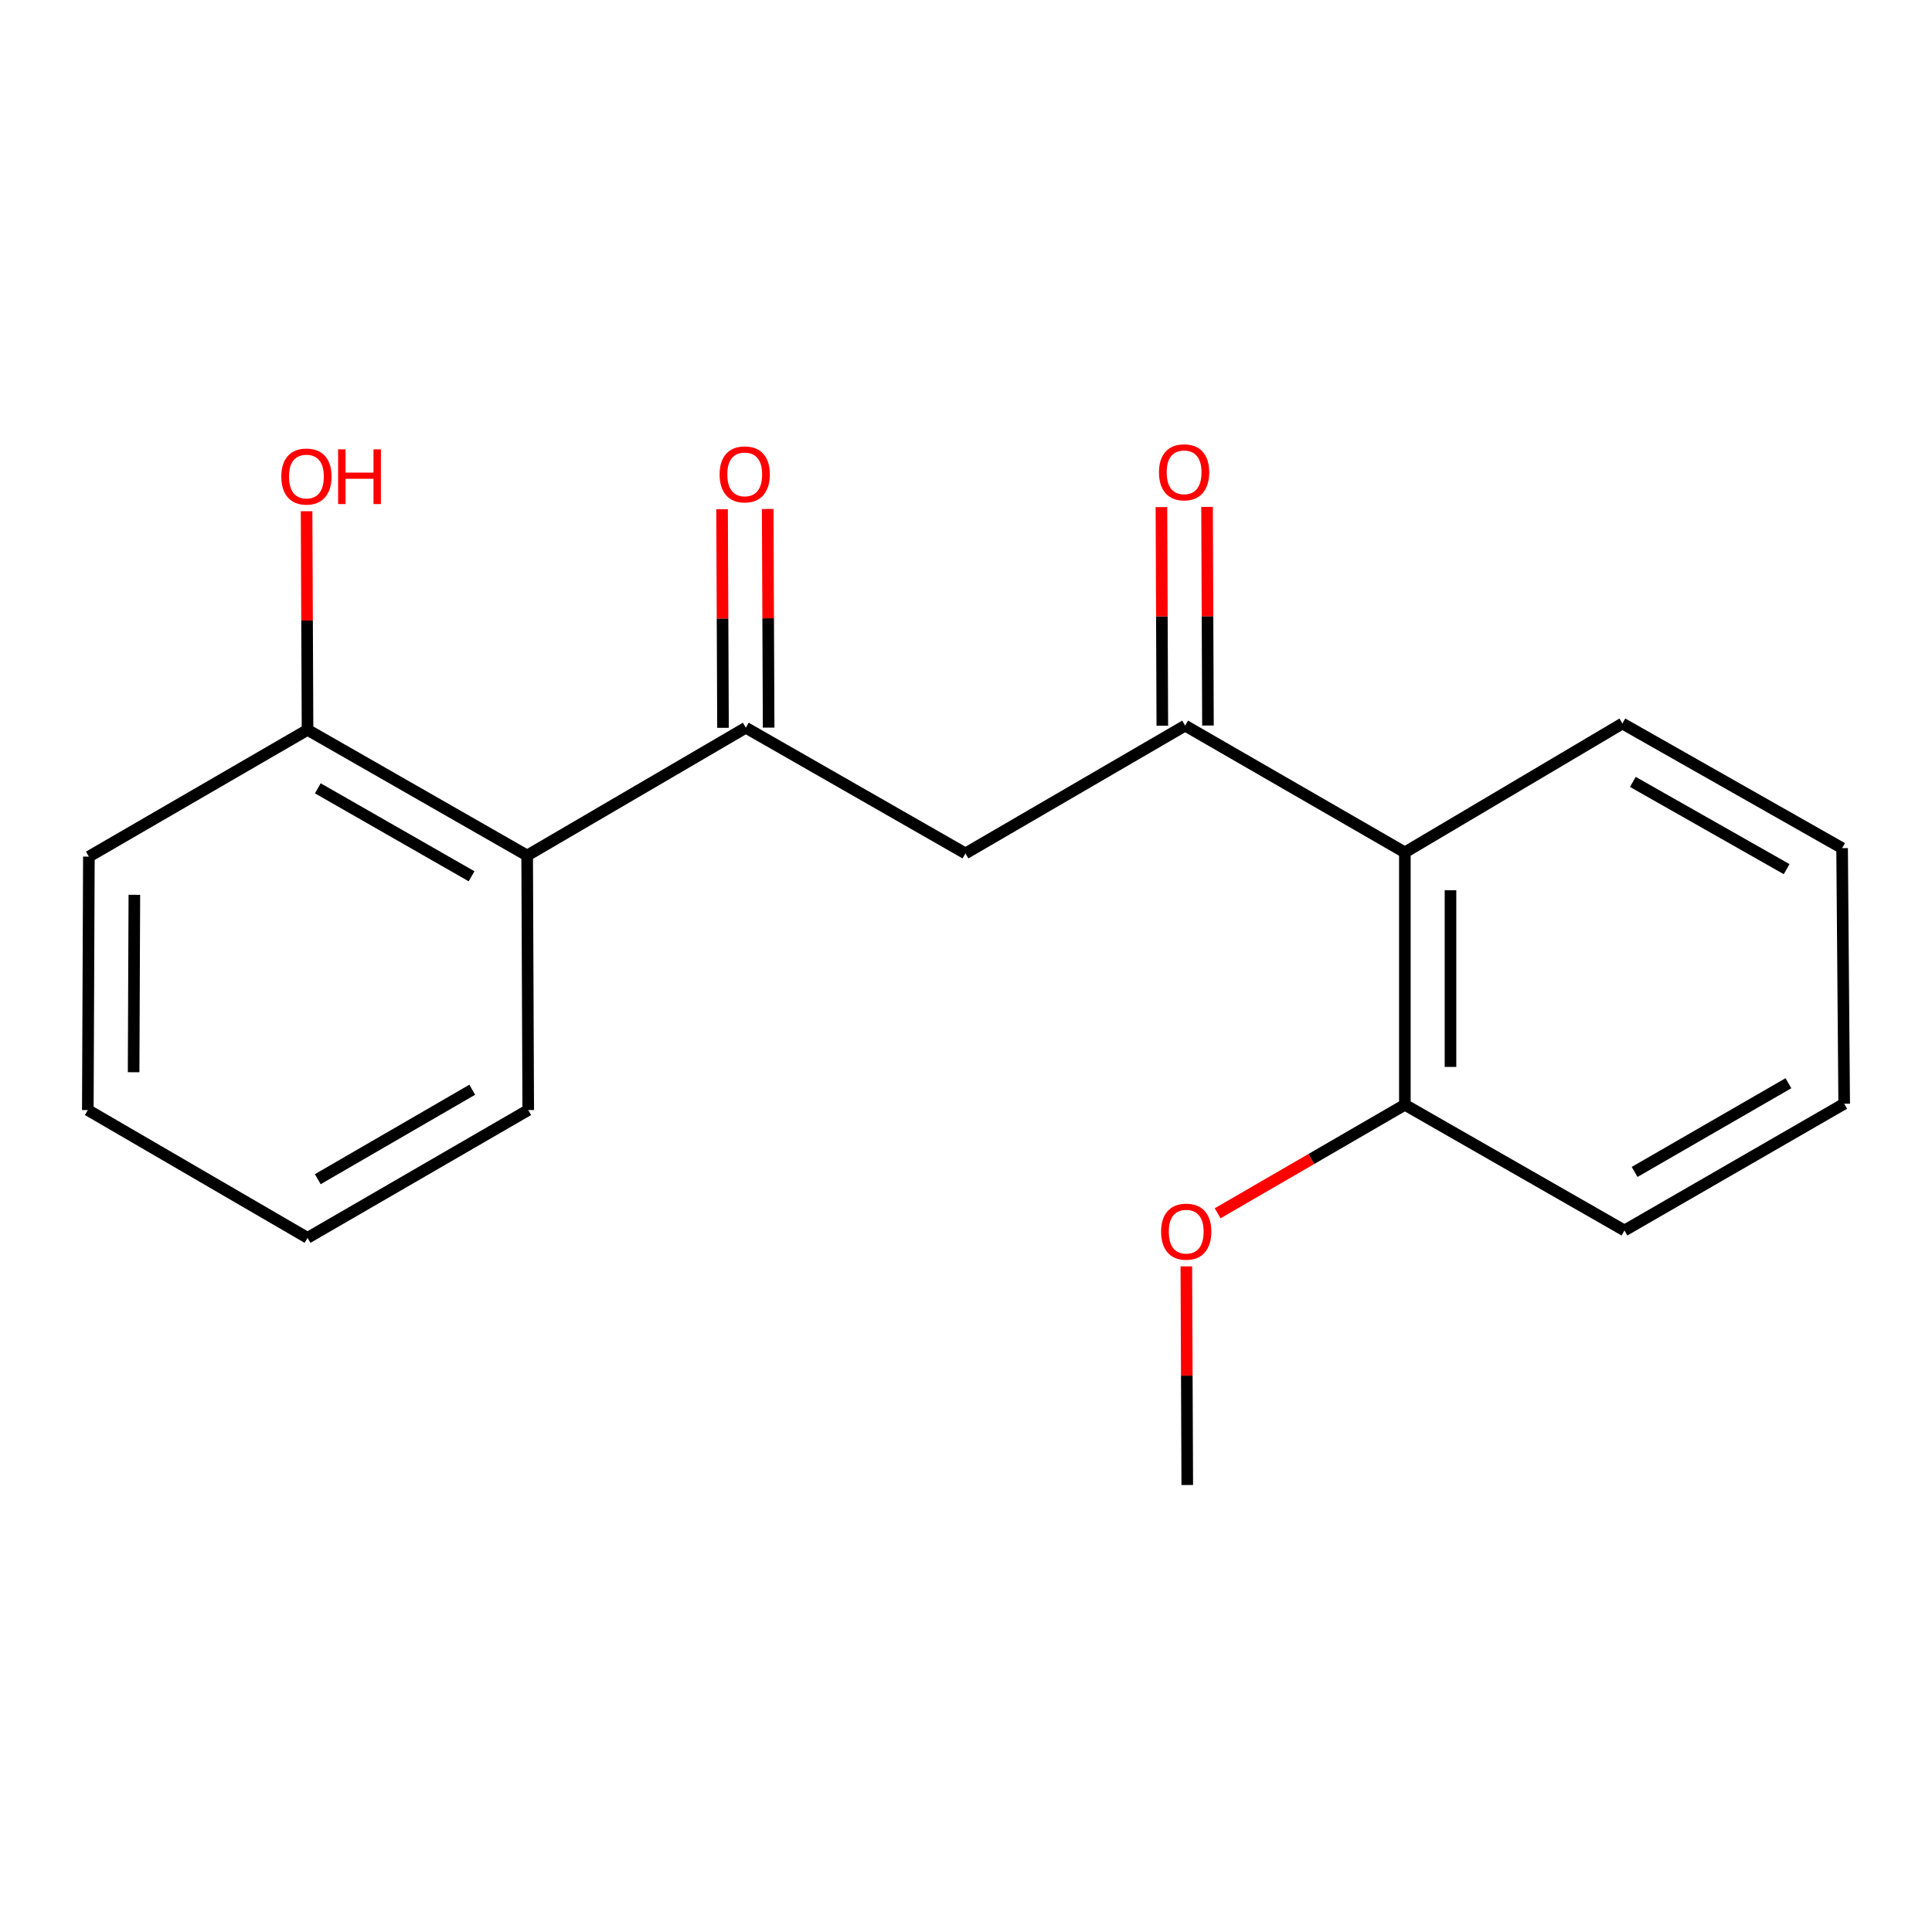 <?xml version='1.0' encoding='iso-8859-1'?>
<svg version='1.1' baseProfile='full'
              xmlns='http://www.w3.org/2000/svg'
                      xmlns:rdkit='http://www.rdkit.org/xml'
                      xmlns:xlink='http://www.w3.org/1999/xlink'
                  xml:space='preserve'
width='1000px' height='1000px' viewBox='0 0 1000 1000'>
<!-- END OF HEADER -->
<rect style='opacity:1.0;fill:#FFFFFF;stroke:none' width='1000' height='1000' x='0' y='0'> </rect>
<path class='bond-1' d='M 386.036,376.667 L 499.724,441.726' style='fill:none;fill-rule:evenodd;stroke:#000000;stroke-width:6px;stroke-linecap:butt;stroke-linejoin:miter;stroke-opacity:1' />
<path class='bond-2' d='M 386.036,376.667 L 272.858,442.815' style='fill:none;fill-rule:evenodd;stroke:#000000;stroke-width:6px;stroke-linecap:butt;stroke-linejoin:miter;stroke-opacity:1' />
<path class='bond-7' d='M 397.845,376.616 L 397.602,320.033' style='fill:none;fill-rule:evenodd;stroke:#000000;stroke-width:6px;stroke-linecap:butt;stroke-linejoin:miter;stroke-opacity:1' />
<path class='bond-7' d='M 397.602,320.033 L 397.359,263.45' style='fill:none;fill-rule:evenodd;stroke:#FF0000;stroke-width:6px;stroke-linecap:butt;stroke-linejoin:miter;stroke-opacity:1' />
<path class='bond-7' d='M 374.226,376.718 L 373.983,320.135' style='fill:none;fill-rule:evenodd;stroke:#000000;stroke-width:6px;stroke-linecap:butt;stroke-linejoin:miter;stroke-opacity:1' />
<path class='bond-7' d='M 373.983,320.135 L 373.739,263.551' style='fill:none;fill-rule:evenodd;stroke:#FF0000;stroke-width:6px;stroke-linecap:butt;stroke-linejoin:miter;stroke-opacity:1' />
<path class='bond-0' d='M 613.426,375.578 L 499.724,441.726' style='fill:none;fill-rule:evenodd;stroke:#000000;stroke-width:6px;stroke-linecap:butt;stroke-linejoin:miter;stroke-opacity:1' />
<path class='bond-3' d='M 613.426,375.578 L 727.155,441.188' style='fill:none;fill-rule:evenodd;stroke:#000000;stroke-width:6px;stroke-linecap:butt;stroke-linejoin:miter;stroke-opacity:1' />
<path class='bond-6' d='M 625.236,375.53 L 625.004,318.953' style='fill:none;fill-rule:evenodd;stroke:#000000;stroke-width:6px;stroke-linecap:butt;stroke-linejoin:miter;stroke-opacity:1' />
<path class='bond-6' d='M 625.004,318.953 L 624.772,262.376' style='fill:none;fill-rule:evenodd;stroke:#FF0000;stroke-width:6px;stroke-linecap:butt;stroke-linejoin:miter;stroke-opacity:1' />
<path class='bond-6' d='M 601.617,375.626 L 601.385,319.05' style='fill:none;fill-rule:evenodd;stroke:#000000;stroke-width:6px;stroke-linecap:butt;stroke-linejoin:miter;stroke-opacity:1' />
<path class='bond-6' d='M 601.385,319.05 L 601.153,262.473' style='fill:none;fill-rule:evenodd;stroke:#FF0000;stroke-width:6px;stroke-linecap:butt;stroke-linejoin:miter;stroke-opacity:1' />
<path class='bond-4' d='M 272.858,442.815 L 159.183,377.769' style='fill:none;fill-rule:evenodd;stroke:#000000;stroke-width:6px;stroke-linecap:butt;stroke-linejoin:miter;stroke-opacity:1' />
<path class='bond-4' d='M 244.077,453.559 L 164.504,408.027' style='fill:none;fill-rule:evenodd;stroke:#000000;stroke-width:6px;stroke-linecap:butt;stroke-linejoin:miter;stroke-opacity:1' />
<path class='bond-11' d='M 272.858,442.815 L 273.41,574.56' style='fill:none;fill-rule:evenodd;stroke:#000000;stroke-width:6px;stroke-linecap:butt;stroke-linejoin:miter;stroke-opacity:1' />
<path class='bond-5' d='M 727.155,441.188 L 727.155,571.83' style='fill:none;fill-rule:evenodd;stroke:#000000;stroke-width:6px;stroke-linecap:butt;stroke-linejoin:miter;stroke-opacity:1' />
<path class='bond-5' d='M 750.774,460.784 L 750.774,552.234' style='fill:none;fill-rule:evenodd;stroke:#000000;stroke-width:6px;stroke-linecap:butt;stroke-linejoin:miter;stroke-opacity:1' />
<path class='bond-10' d='M 727.155,441.188 L 839.754,374.489' style='fill:none;fill-rule:evenodd;stroke:#000000;stroke-width:6px;stroke-linecap:butt;stroke-linejoin:miter;stroke-opacity:1' />
<path class='bond-8' d='M 159.183,377.769 L 158.934,321.192' style='fill:none;fill-rule:evenodd;stroke:#000000;stroke-width:6px;stroke-linecap:butt;stroke-linejoin:miter;stroke-opacity:1' />
<path class='bond-8' d='M 158.934,321.192 L 158.685,264.616' style='fill:none;fill-rule:evenodd;stroke:#FF0000;stroke-width:6px;stroke-linecap:butt;stroke-linejoin:miter;stroke-opacity:1' />
<path class='bond-12' d='M 159.183,377.769 L 46.006,443.379' style='fill:none;fill-rule:evenodd;stroke:#000000;stroke-width:6px;stroke-linecap:butt;stroke-linejoin:miter;stroke-opacity:1' />
<path class='bond-9' d='M 727.155,571.83 L 678.701,599.914' style='fill:none;fill-rule:evenodd;stroke:#000000;stroke-width:6px;stroke-linecap:butt;stroke-linejoin:miter;stroke-opacity:1' />
<path class='bond-9' d='M 678.701,599.914 L 630.248,627.997' style='fill:none;fill-rule:evenodd;stroke:#FF0000;stroke-width:6px;stroke-linecap:butt;stroke-linejoin:miter;stroke-opacity:1' />
<path class='bond-13' d='M 727.155,571.83 L 840.817,636.889' style='fill:none;fill-rule:evenodd;stroke:#000000;stroke-width:6px;stroke-linecap:butt;stroke-linejoin:miter;stroke-opacity:1' />
<path class='bond-14' d='M 614.053,655.467 L 614.291,712.051' style='fill:none;fill-rule:evenodd;stroke:#FF0000;stroke-width:6px;stroke-linecap:butt;stroke-linejoin:miter;stroke-opacity:1' />
<path class='bond-14' d='M 614.291,712.051 L 614.529,768.634' style='fill:none;fill-rule:evenodd;stroke:#000000;stroke-width:6px;stroke-linecap:butt;stroke-linejoin:miter;stroke-opacity:1' />
<path class='bond-15' d='M 839.754,374.489 L 953.469,438.996' style='fill:none;fill-rule:evenodd;stroke:#000000;stroke-width:6px;stroke-linecap:butt;stroke-linejoin:miter;stroke-opacity:1' />
<path class='bond-15' d='M 845.157,404.709 L 924.758,449.865' style='fill:none;fill-rule:evenodd;stroke:#000000;stroke-width:6px;stroke-linecap:butt;stroke-linejoin:miter;stroke-opacity:1' />
<path class='bond-16' d='M 273.41,574.56 L 159.183,640.708' style='fill:none;fill-rule:evenodd;stroke:#000000;stroke-width:6px;stroke-linecap:butt;stroke-linejoin:miter;stroke-opacity:1' />
<path class='bond-16' d='M 244.439,564.042 L 164.48,610.346' style='fill:none;fill-rule:evenodd;stroke:#000000;stroke-width:6px;stroke-linecap:butt;stroke-linejoin:miter;stroke-opacity:1' />
<path class='bond-19' d='M 46.006,443.379 L 45.455,574.56' style='fill:none;fill-rule:evenodd;stroke:#000000;stroke-width:6px;stroke-linecap:butt;stroke-linejoin:miter;stroke-opacity:1' />
<path class='bond-19' d='M 69.542,463.156 L 69.157,554.982' style='fill:none;fill-rule:evenodd;stroke:#000000;stroke-width:6px;stroke-linecap:butt;stroke-linejoin:miter;stroke-opacity:1' />
<path class='bond-20' d='M 840.817,636.889 L 954.545,571.292' style='fill:none;fill-rule:evenodd;stroke:#000000;stroke-width:6px;stroke-linecap:butt;stroke-linejoin:miter;stroke-opacity:1' />
<path class='bond-20' d='M 846.075,606.589 L 925.685,560.672' style='fill:none;fill-rule:evenodd;stroke:#000000;stroke-width:6px;stroke-linecap:butt;stroke-linejoin:miter;stroke-opacity:1' />
<path class='bond-18' d='M 953.469,438.996 L 954.545,571.292' style='fill:none;fill-rule:evenodd;stroke:#000000;stroke-width:6px;stroke-linecap:butt;stroke-linejoin:miter;stroke-opacity:1' />
<path class='bond-17' d='M 159.183,640.708 L 45.455,574.56' style='fill:none;fill-rule:evenodd;stroke:#000000;stroke-width:6px;stroke-linecap:butt;stroke-linejoin:miter;stroke-opacity:1' />
<path  class='atom-7' d='M 599.888 244.464
Q 599.888 237.664, 603.248 233.864
Q 606.608 230.064, 612.888 230.064
Q 619.168 230.064, 622.528 233.864
Q 625.888 237.664, 625.888 244.464
Q 625.888 251.344, 622.488 255.264
Q 619.088 259.144, 612.888 259.144
Q 606.648 259.144, 603.248 255.264
Q 599.888 251.384, 599.888 244.464
M 612.888 255.944
Q 617.208 255.944, 619.528 253.064
Q 621.888 250.144, 621.888 244.464
Q 621.888 238.904, 619.528 236.104
Q 617.208 233.264, 612.888 233.264
Q 608.568 233.264, 606.208 236.064
Q 603.888 238.864, 603.888 244.464
Q 603.888 250.184, 606.208 253.064
Q 608.568 255.944, 612.888 255.944
' fill='#FF0000'/>
<path  class='atom-8' d='M 372.471 245.54
Q 372.471 238.74, 375.831 234.94
Q 379.191 231.14, 385.471 231.14
Q 391.751 231.14, 395.111 234.94
Q 398.471 238.74, 398.471 245.54
Q 398.471 252.42, 395.071 256.34
Q 391.671 260.22, 385.471 260.22
Q 379.231 260.22, 375.831 256.34
Q 372.471 252.46, 372.471 245.54
M 385.471 257.02
Q 389.791 257.02, 392.111 254.14
Q 394.471 251.22, 394.471 245.54
Q 394.471 239.98, 392.111 237.18
Q 389.791 234.34, 385.471 234.34
Q 381.151 234.34, 378.791 237.14
Q 376.471 239.94, 376.471 245.54
Q 376.471 251.26, 378.791 254.14
Q 381.151 257.02, 385.471 257.02
' fill='#FF0000'/>
<path  class='atom-9' d='M 145.605 246.656
Q 145.605 239.856, 148.965 236.056
Q 152.325 232.256, 158.605 232.256
Q 164.885 232.256, 168.245 236.056
Q 171.605 239.856, 171.605 246.656
Q 171.605 253.536, 168.205 257.456
Q 164.805 261.336, 158.605 261.336
Q 152.365 261.336, 148.965 257.456
Q 145.605 253.576, 145.605 246.656
M 158.605 258.136
Q 162.925 258.136, 165.245 255.256
Q 167.605 252.336, 167.605 246.656
Q 167.605 241.096, 165.245 238.296
Q 162.925 235.456, 158.605 235.456
Q 154.285 235.456, 151.925 238.256
Q 149.605 241.056, 149.605 246.656
Q 149.605 252.376, 151.925 255.256
Q 154.285 258.136, 158.605 258.136
' fill='#FF0000'/>
<path  class='atom-9' d='M 175.005 232.576
L 178.845 232.576
L 178.845 244.616
L 193.325 244.616
L 193.325 232.576
L 197.165 232.576
L 197.165 260.896
L 193.325 260.896
L 193.325 247.816
L 178.845 247.816
L 178.845 260.896
L 175.005 260.896
L 175.005 232.576
' fill='#FF0000'/>
<path  class='atom-10' d='M 600.978 637.507
Q 600.978 630.707, 604.338 626.907
Q 607.698 623.107, 613.978 623.107
Q 620.258 623.107, 623.618 626.907
Q 626.978 630.707, 626.978 637.507
Q 626.978 644.387, 623.578 648.307
Q 620.178 652.187, 613.978 652.187
Q 607.738 652.187, 604.338 648.307
Q 600.978 644.427, 600.978 637.507
M 613.978 648.987
Q 618.298 648.987, 620.618 646.107
Q 622.978 643.187, 622.978 637.507
Q 622.978 631.947, 620.618 629.147
Q 618.298 626.307, 613.978 626.307
Q 609.658 626.307, 607.298 629.107
Q 604.978 631.907, 604.978 637.507
Q 604.978 643.227, 607.298 646.107
Q 609.658 648.987, 613.978 648.987
' fill='#FF0000'/>
</svg>
